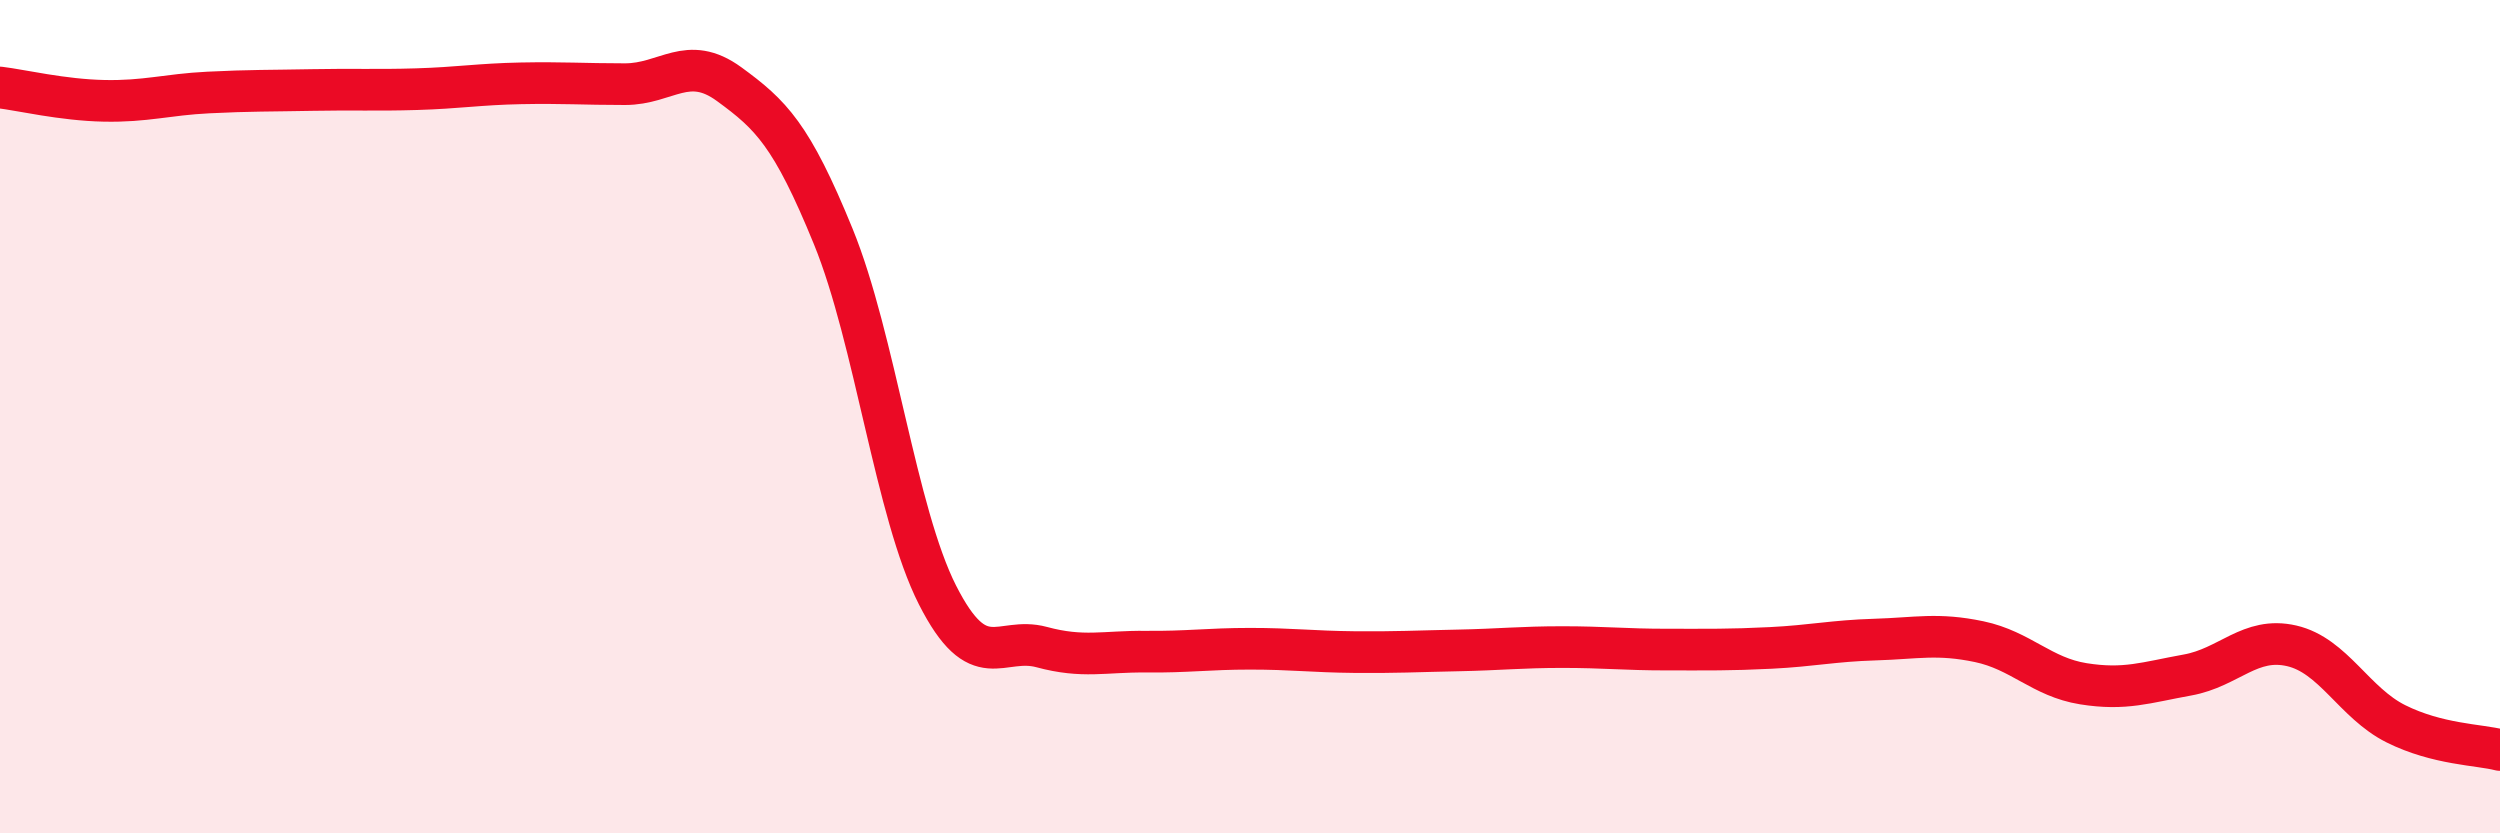 
    <svg width="60" height="20" viewBox="0 0 60 20" xmlns="http://www.w3.org/2000/svg">
      <path
        d="M 0,2.1 C 0.5,2.16 1.5,2.4 2.5,2.42 C 3.5,2.44 4,2.27 5,2.22 C 6,2.17 6.5,2.18 7.5,2.16 C 8.5,2.14 9,2.17 10,2.14 C 11,2.11 11.5,2.02 12.5,2 C 13.5,1.98 14,2.02 15,2.02 C 16,2.02 16.5,1.29 17.5,2.02 C 18.5,2.75 19,3.23 20,5.68 C 21,8.13 21.5,12.31 22.5,14.28 C 23.5,16.25 24,15.26 25,15.53 C 26,15.8 26.5,15.63 27.5,15.64 C 28.5,15.65 29,15.57 30,15.57 C 31,15.57 31.5,15.64 32.5,15.65 C 33.5,15.66 34,15.63 35,15.61 C 36,15.59 36.5,15.53 37.5,15.53 C 38.5,15.53 39,15.59 40,15.59 C 41,15.59 41.5,15.6 42.5,15.55 C 43.5,15.5 44,15.38 45,15.35 C 46,15.32 46.5,15.19 47.5,15.4 C 48.5,15.61 49,16.25 50,16.41 C 51,16.57 51.5,16.38 52.5,16.2 C 53.5,16.02 54,15.27 55,15.5 C 56,15.73 56.5,16.87 57.5,17.37 C 58.5,17.87 59.5,17.87 60,18L60 20L0 20Z"
        fill="#EB0A25"
        opacity="0.1"
        stroke-linecap="round"
        stroke-linejoin="round"
      />
      <path
        d="M 0,2.1 C 0.5,2.16 1.5,2.4 2.5,2.42 C 3.5,2.44 4,2.27 5,2.22 C 6,2.17 6.5,2.18 7.5,2.16 C 8.5,2.14 9,2.17 10,2.14 C 11,2.11 11.5,2.02 12.5,2 C 13.5,1.98 14,2.02 15,2.02 C 16,2.02 16.5,1.29 17.5,2.02 C 18.5,2.75 19,3.23 20,5.68 C 21,8.13 21.5,12.31 22.5,14.28 C 23.5,16.25 24,15.26 25,15.53 C 26,15.8 26.5,15.63 27.5,15.64 C 28.5,15.65 29,15.57 30,15.57 C 31,15.57 31.5,15.64 32.5,15.65 C 33.5,15.66 34,15.63 35,15.61 C 36,15.59 36.5,15.53 37.5,15.53 C 38.5,15.53 39,15.59 40,15.59 C 41,15.59 41.5,15.6 42.5,15.55 C 43.5,15.5 44,15.38 45,15.35 C 46,15.32 46.5,15.19 47.5,15.4 C 48.5,15.61 49,16.25 50,16.41 C 51,16.57 51.5,16.38 52.5,16.2 C 53.5,16.02 54,15.27 55,15.5 C 56,15.73 56.5,16.87 57.5,17.37 C 58.5,17.87 59.5,17.87 60,18"
        stroke="#EB0A25"
        stroke-width="1"
        fill="none"
        stroke-linecap="round"
        stroke-linejoin="round"
      />
    </svg>
  